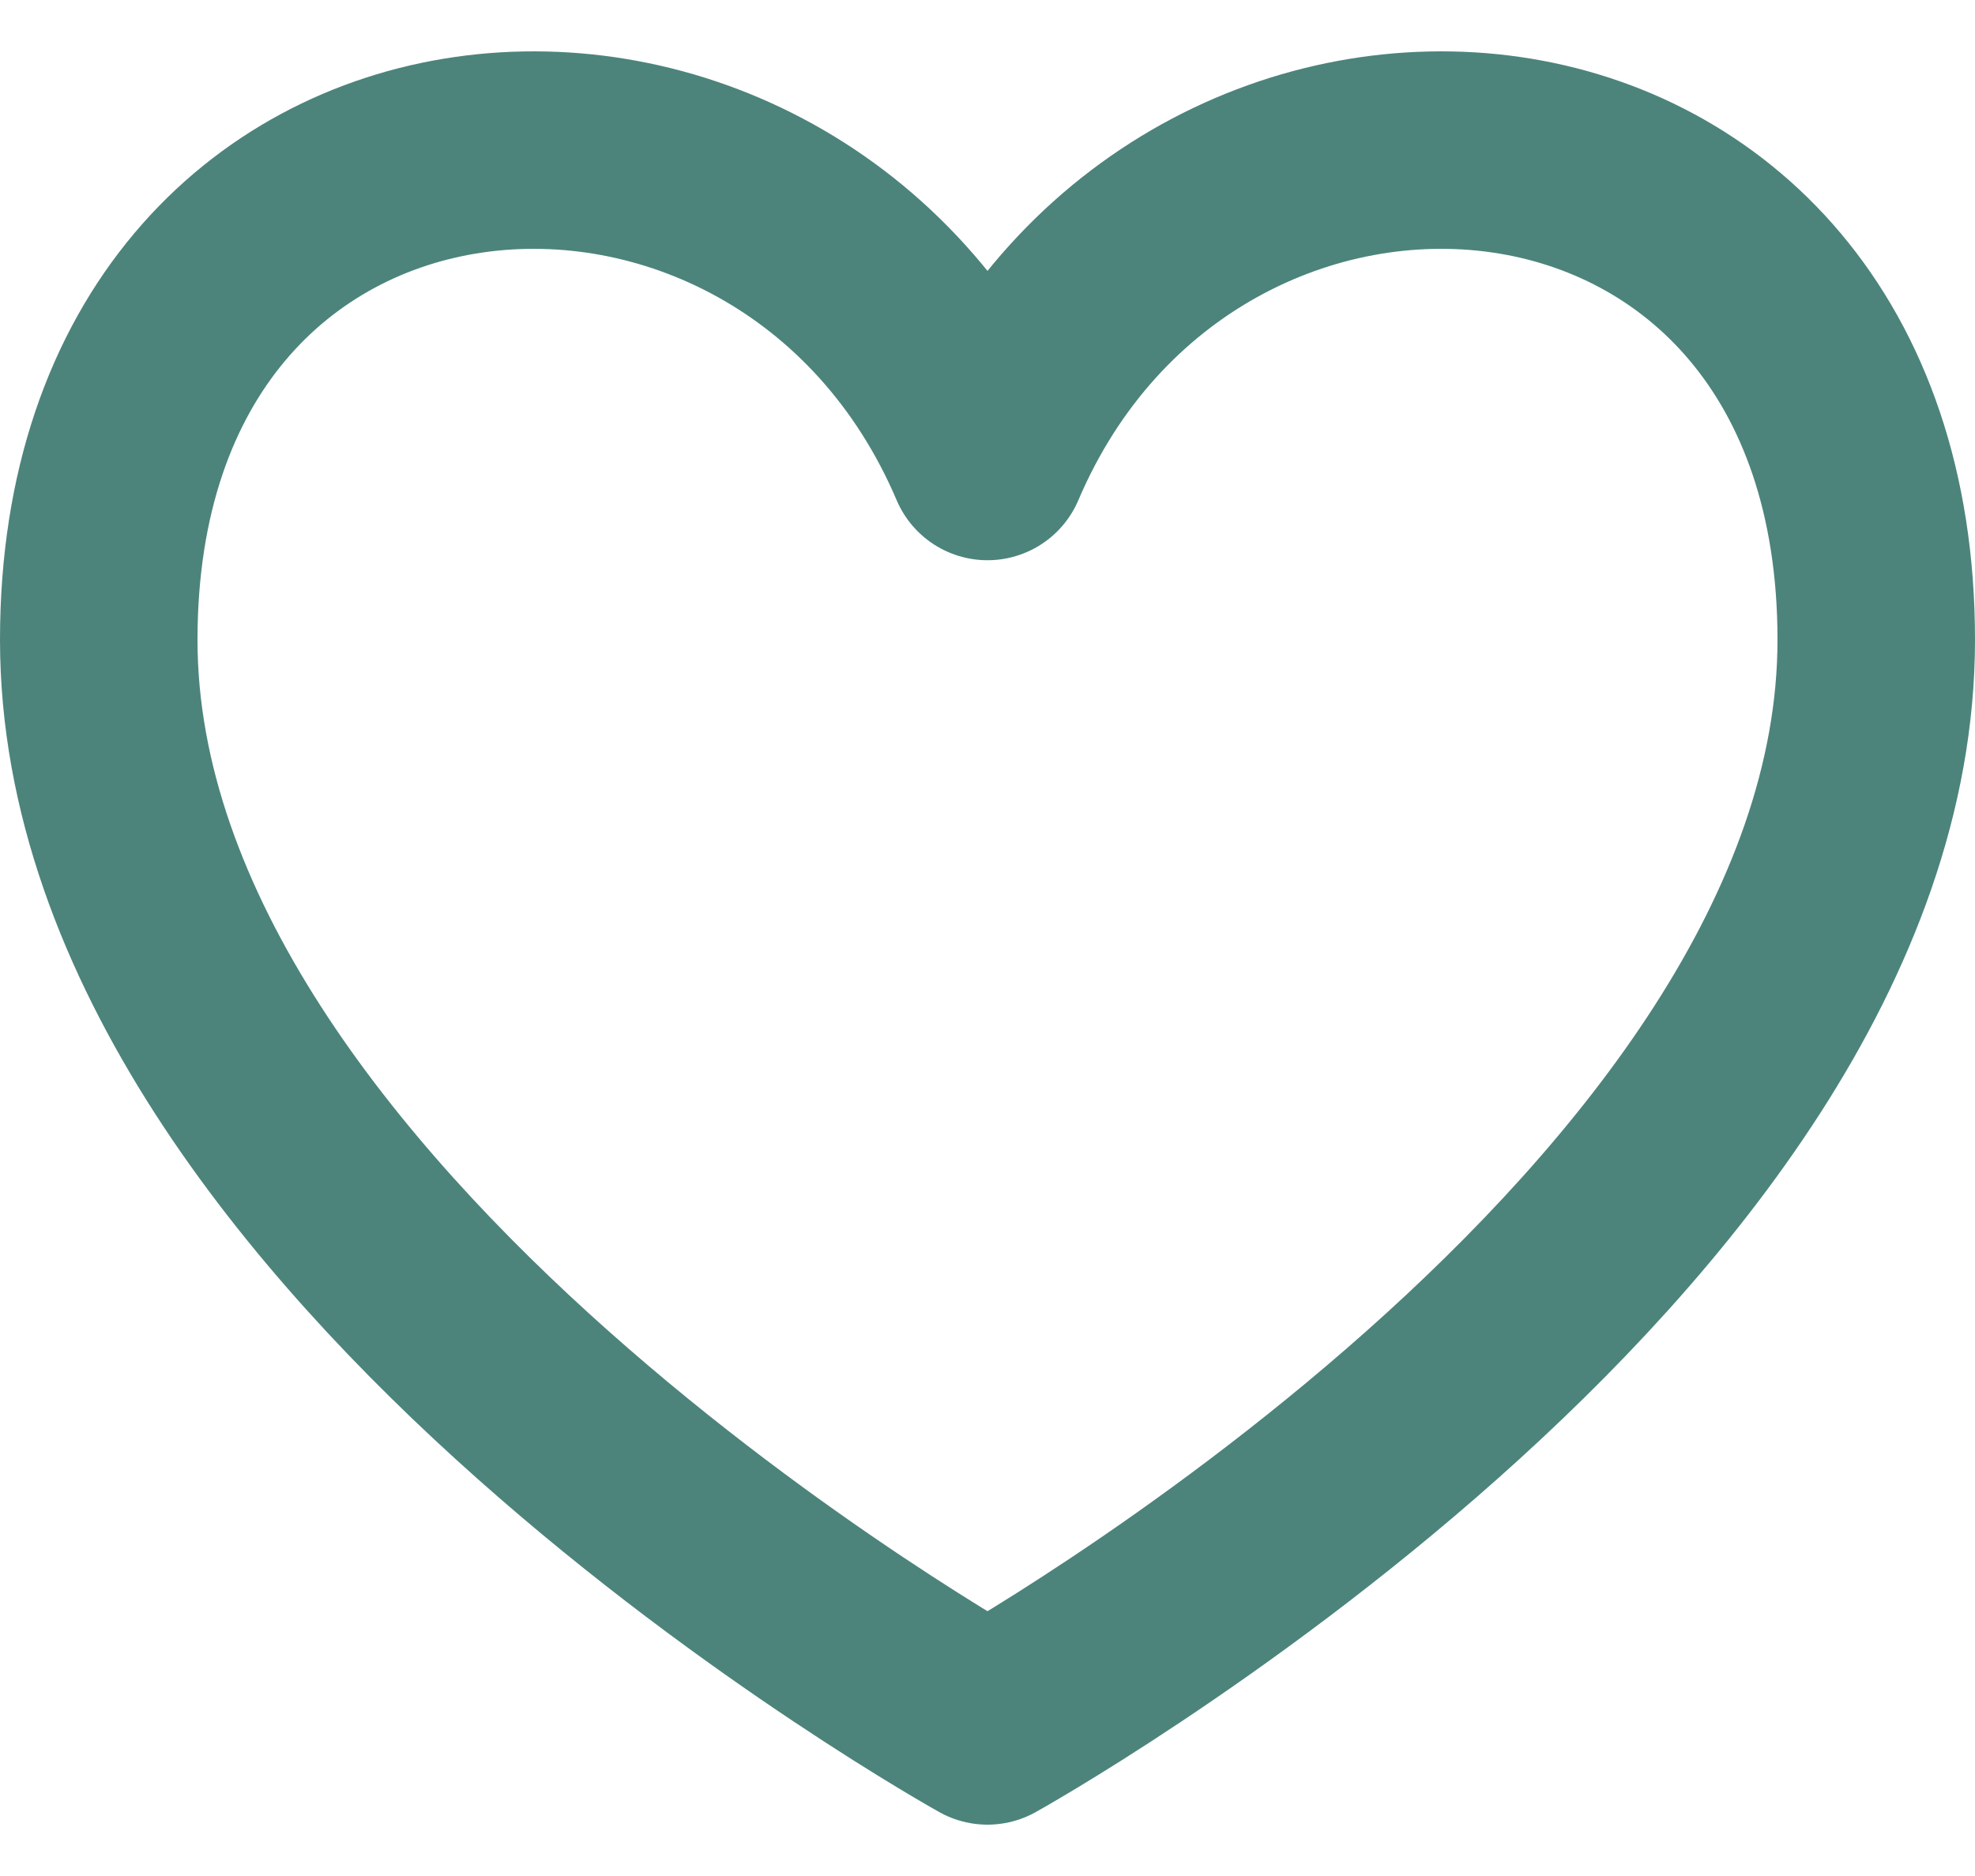 <?xml version="1.0" encoding="UTF-8"?> <svg xmlns="http://www.w3.org/2000/svg" width="20" height="19" viewBox="0 0 20 19" fill="none"><path d="M10 4.674C8 -0.02 1 0.48 1 6.48C1 12.48 10 17.48 10 17.48C10 17.48 19 12.48 19 6.48C19 0.48 12 -0.02 10 4.674Z" stroke="#4C847C" stroke-width="2" stroke-linecap="round" stroke-linejoin="round"></path></svg> 
